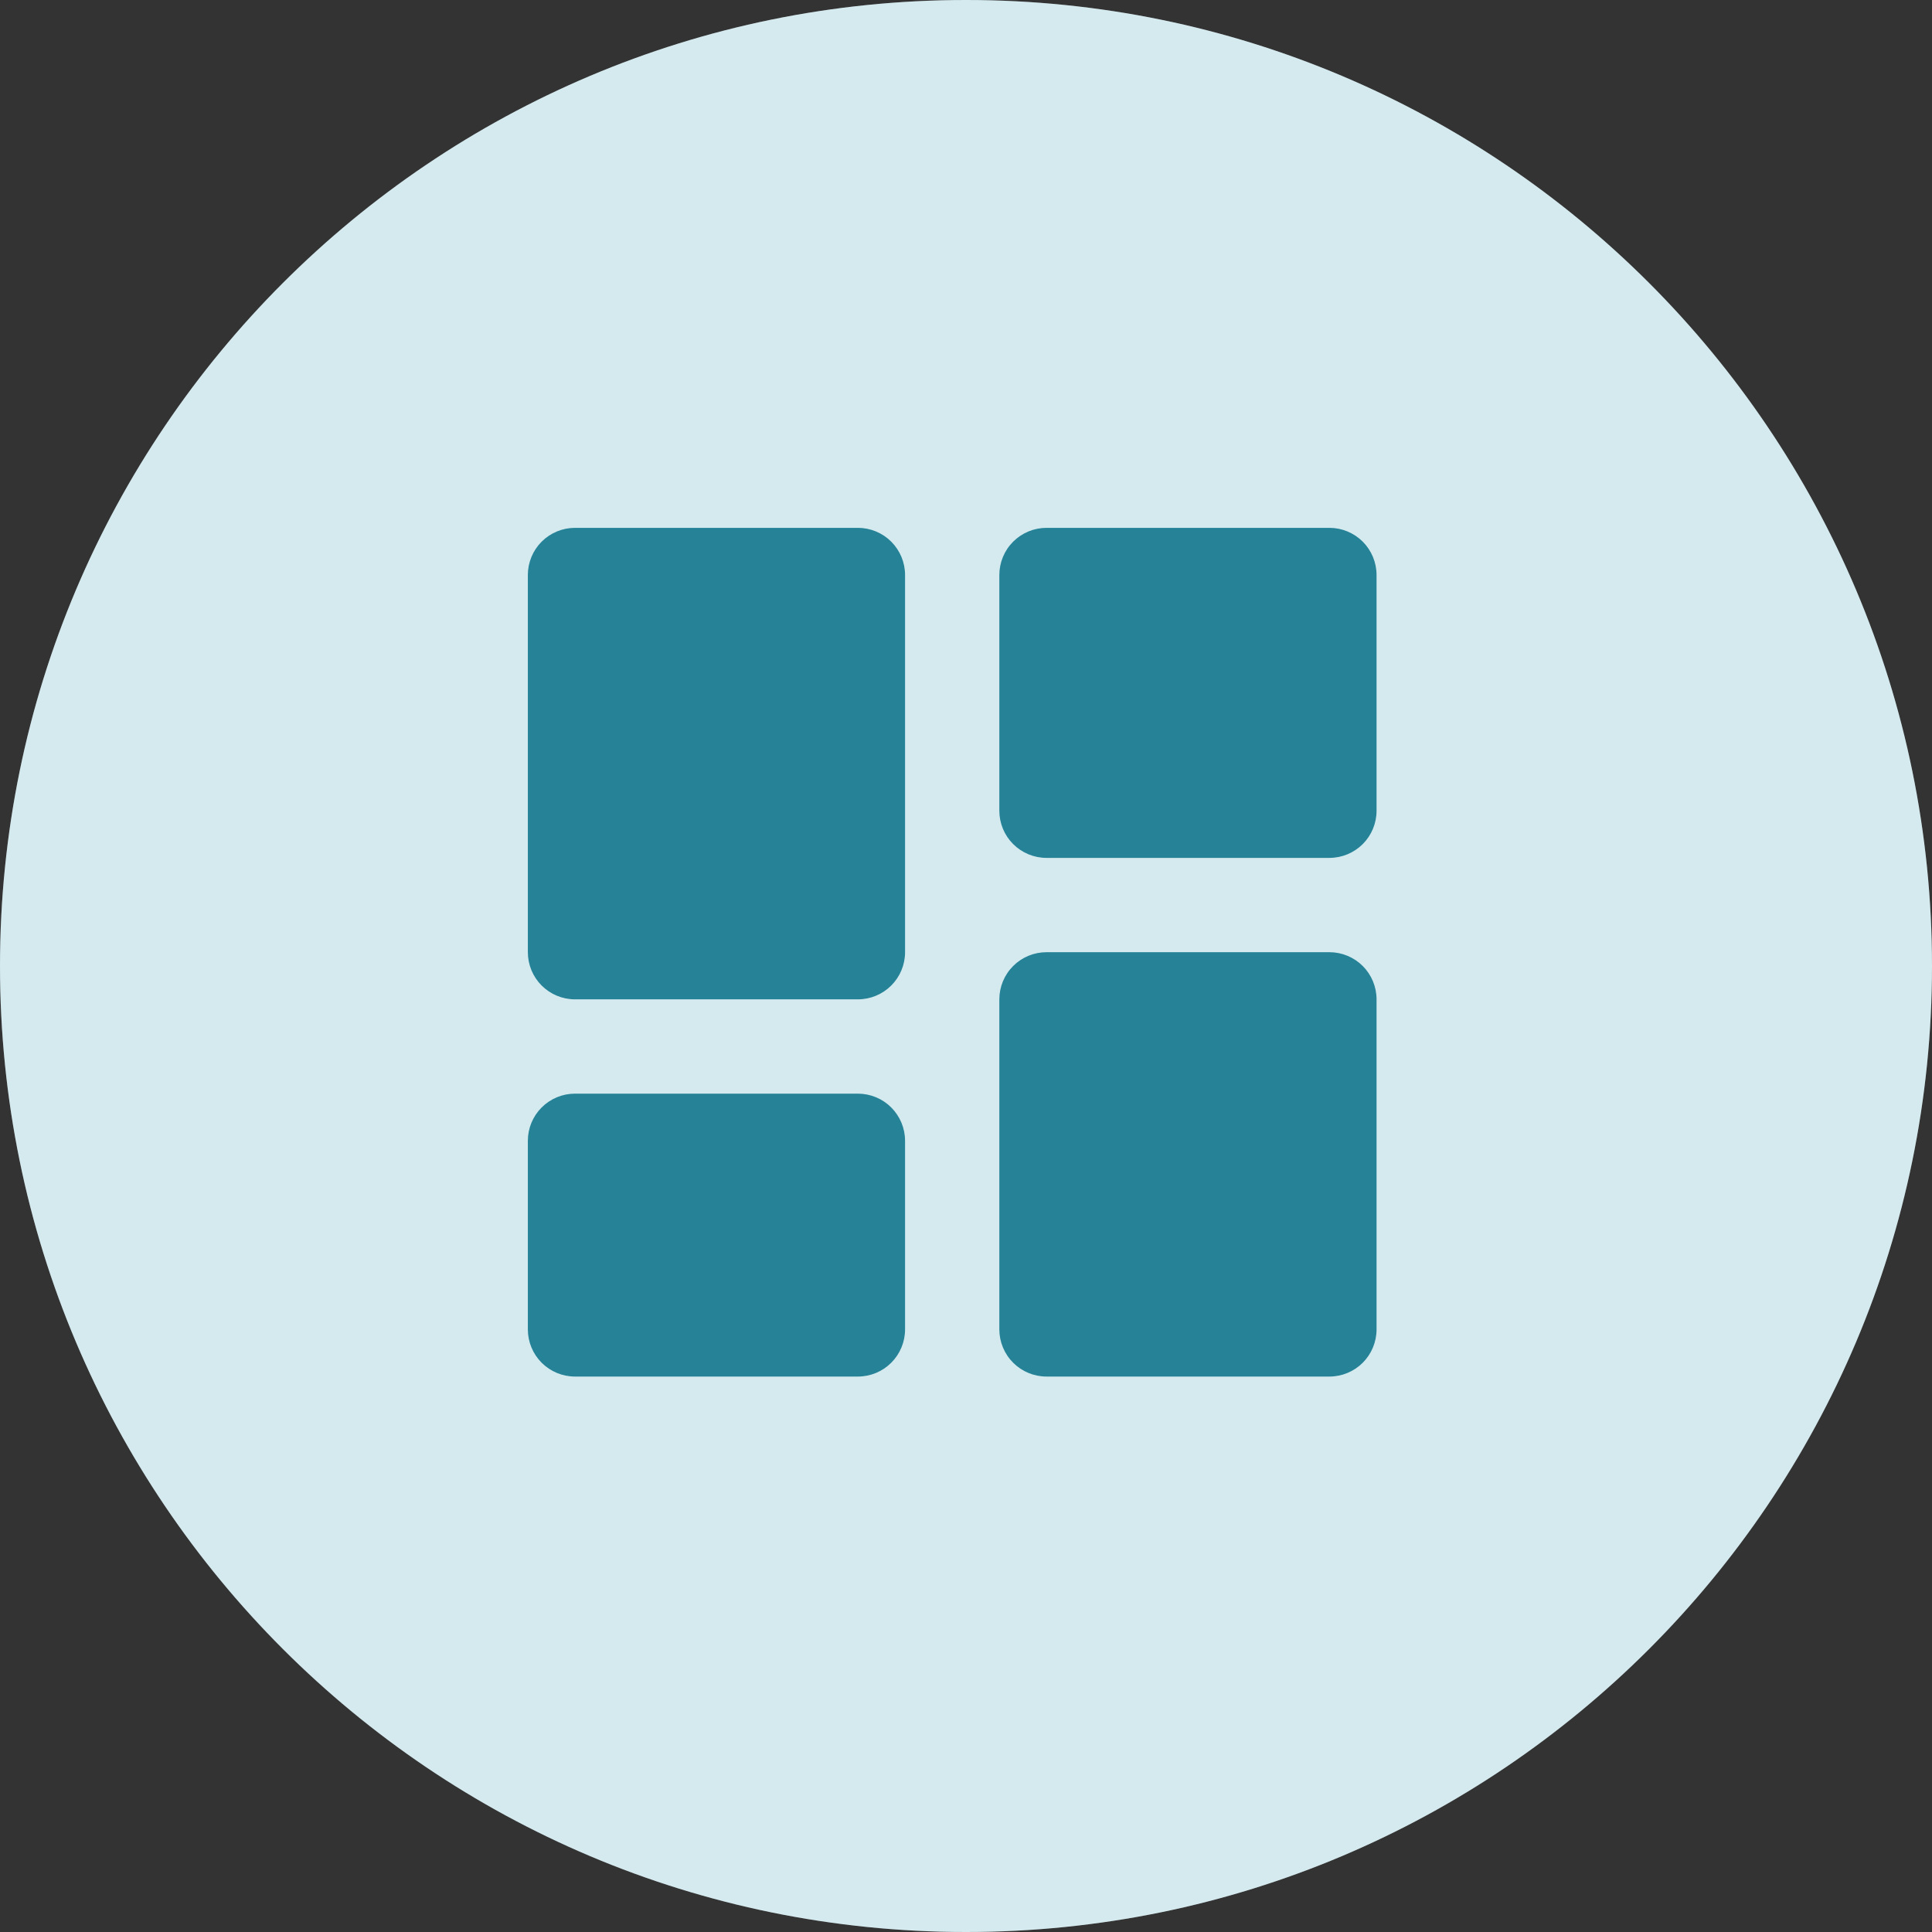 <?xml version="1.0" encoding="UTF-8"?> <svg xmlns="http://www.w3.org/2000/svg" width="70" height="70" viewBox="0 0 70 70" fill="none"><rect x="0" y="0" width="70" height="70" fill="#333333" stroke="none"/><path d="M70 35C70 54.33 54.33 70 35 70C15.67 70 0 54.33 0 35C0 15.67 15.67 0 35 0C54.33 0 70 15.67 70 35Z" fill="white"></path><path opacity="0.2" d="M70 35C70 54.33 54.33 70 35 70C15.67 70 0 54.33 0 35C0 15.67 15.67 0 35 0C54.33 0 70 15.67 70 35Z" fill="#2C99B0"></path><path d="M20.833 36.208H31.083C31.536 36.208 31.971 36.028 32.291 35.708C32.612 35.388 32.792 34.953 32.792 34.5V20.833C32.792 20.38 32.612 19.946 32.291 19.625C31.971 19.305 31.536 19.125 31.083 19.125H20.833C20.38 19.125 19.946 19.305 19.625 19.625C19.305 19.946 19.125 20.38 19.125 20.833V34.5C19.125 34.953 19.305 35.388 19.625 35.708C19.946 36.028 20.38 36.208 20.833 36.208ZM19.125 48.167C19.125 48.62 19.305 49.054 19.625 49.375C19.946 49.695 20.38 49.875 20.833 49.875H31.083C31.536 49.875 31.971 49.695 32.291 49.375C32.612 49.054 32.792 48.62 32.792 48.167V41.333C32.792 40.88 32.612 40.446 32.291 40.125C31.971 39.805 31.536 39.625 31.083 39.625H20.833C20.38 39.625 19.946 39.805 19.625 40.125C19.305 40.446 19.125 40.88 19.125 41.333V48.167ZM36.208 48.167C36.208 48.62 36.388 49.054 36.709 49.375C37.029 49.695 37.464 49.875 37.917 49.875H48.167C48.62 49.875 49.054 49.695 49.375 49.375C49.695 49.054 49.875 48.62 49.875 48.167V36.208C49.875 35.755 49.695 35.321 49.375 35C49.054 34.68 48.62 34.5 48.167 34.5H37.917C37.464 34.5 37.029 34.68 36.709 35C36.388 35.321 36.208 35.755 36.208 36.208V48.167ZM37.917 31.083H48.167C48.62 31.083 49.054 30.903 49.375 30.583C49.695 30.263 49.875 29.828 49.875 29.375V20.833C49.875 20.38 49.695 19.946 49.375 19.625C49.054 19.305 48.62 19.125 48.167 19.125H37.917C37.464 19.125 37.029 19.305 36.709 19.625C36.388 19.946 36.208 20.38 36.208 20.833V29.375C36.208 29.828 36.388 30.263 36.709 30.583C37.029 30.903 37.464 31.083 37.917 31.083Z" fill="#268397"></path></svg> 